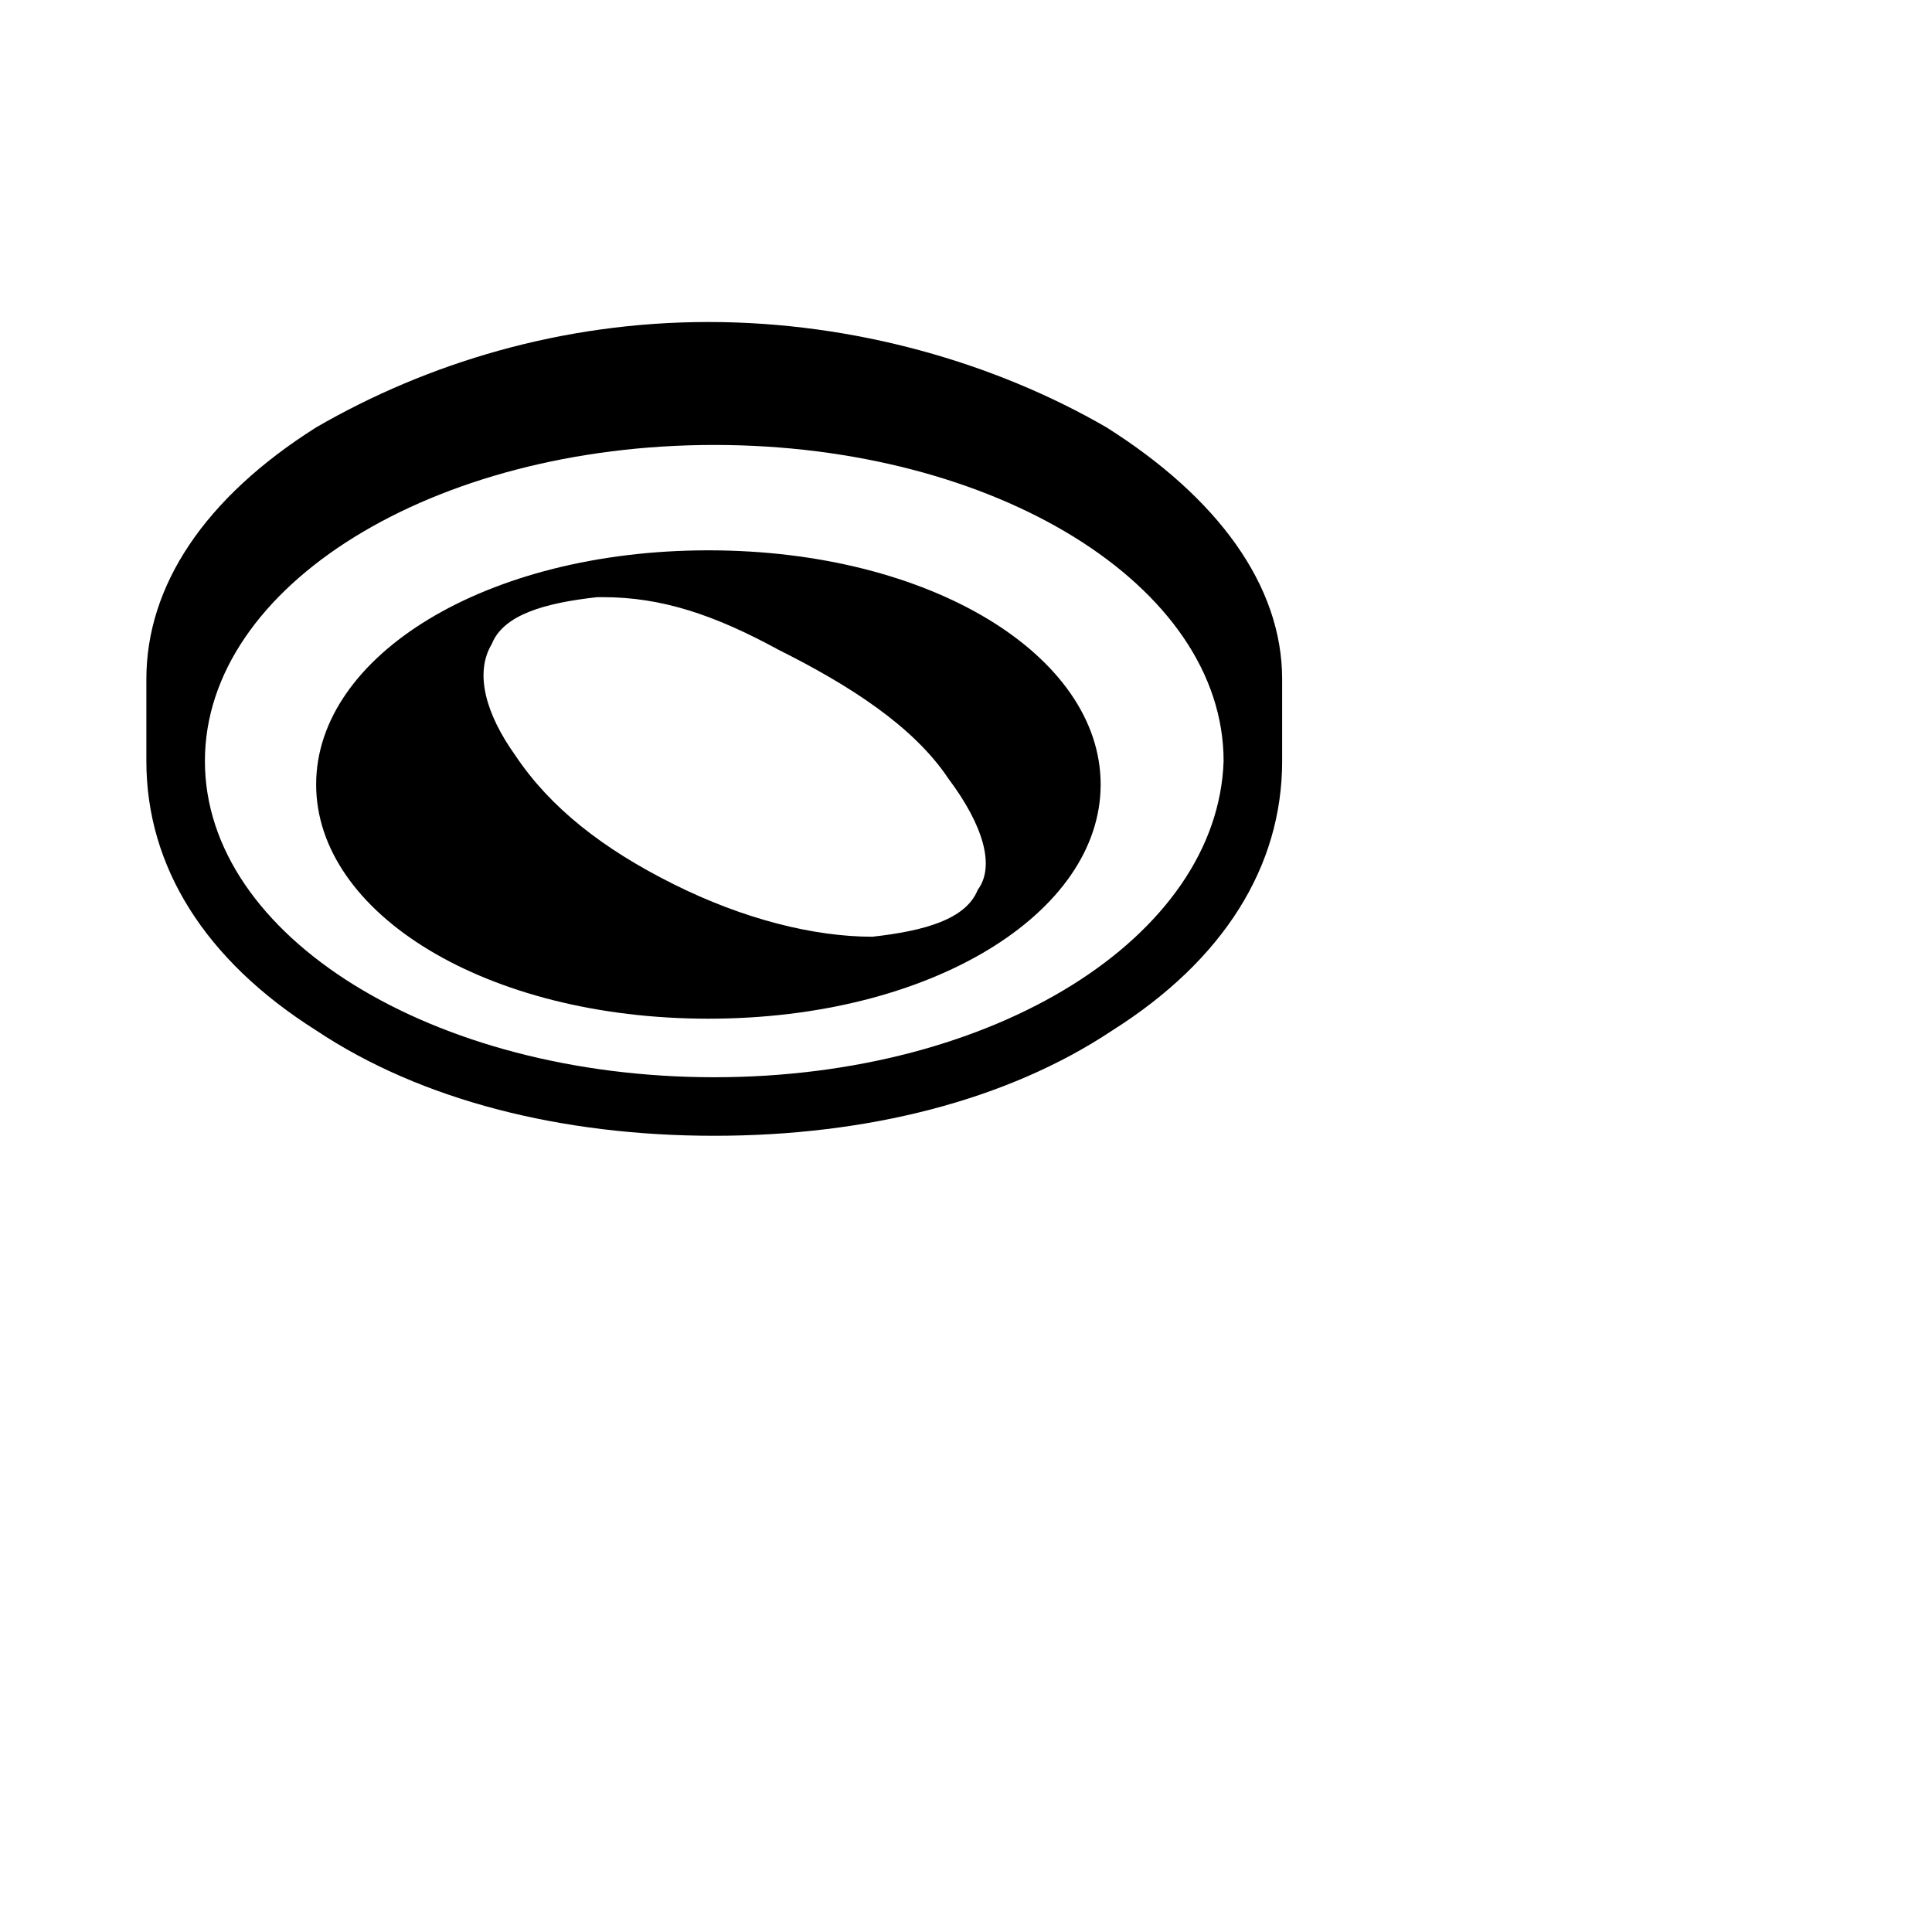 <?xml version="1.0" encoding="utf-8"?>
<!-- Generator: www.svgicons.com -->
<svg xmlns="http://www.w3.org/2000/svg" width="800" height="800" viewBox="0 0 33 32">
<path fill="currentColor" d="M12.1 8.9c-3.8 0-6.7 1.8-6.7 4s2.9 4 6.7 4c3.8 0 6.7-1.8 6.7-4s-2.9-4-6.7-4m4.6 5.8c-.2.5-.9.7-1.8.8c-1 0-2.2-.3-3.4-.9c-1.2-.6-2.1-1.3-2.7-2.2c-.5-.7-.7-1.4-.4-1.9c.2-.5.9-.7 1.8-.8h.1c1 0 1.9.3 3 .9c1.2.6 2.3 1.3 2.9 2.2c.6.8.8 1.5.5 1.9m2.2-7.9C17 5.7 14.6 5 12.1 5s-4.8.7-6.7 1.8C3.5 8 2.5 9.5 2.5 11.1v1.4c0 1.8 1 3.4 2.9 4.6c1.8 1.2 4.2 1.8 6.8 1.8s5-.6 6.8-1.8c1.9-1.2 2.9-2.8 2.9-4.6v-1.4c0-1.6-1.1-3.1-3-4.3m-6.7 11.1c-4.8 0-8.7-2.4-8.7-5.4c0-3 3.9-5.4 8.7-5.4c4.8 0 8.7 2.4 8.7 5.4c-.1 3-3.9 5.4-8.7 5.4"/>
</svg>